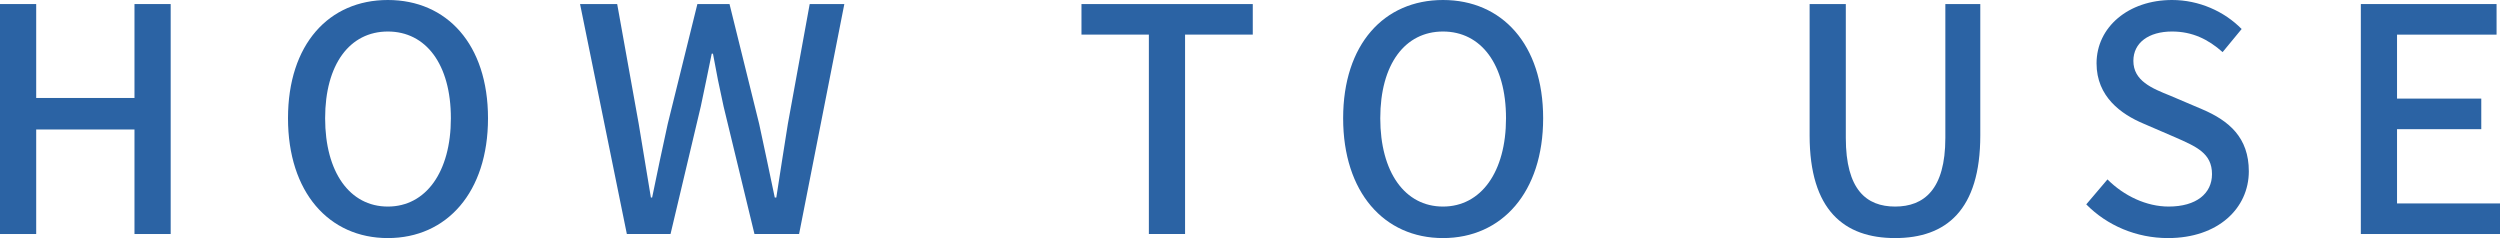 <svg viewBox="0 0 400.61 38.15" xmlns="http://www.w3.org/2000/svg"><g fill="#2b63a4"><path d="m0 .65h5.8v15.05h15.75v-15.05h5.8v36.85h-5.8v-16.75h-15.75v16.75h-5.8z"/><path d="m46.15 18.95c0-11.85 6.55-18.95 16-18.95s16.05 7.1 16.05 18.95-6.6 19.2-16.05 19.2-16-7.35-16-19.2zm26.1 0c0-8.65-4-13.9-10.1-13.9s-10.05 5.25-10.05 13.9 3.95 14.15 10.05 14.15 10.1-5.55 10.1-14.15z"/><path d="m92.95.65h5.95l3.45 19.2c.65 3.9 1.3 7.85 1.95 11.8h.2c.8-3.95 1.65-7.9 2.5-11.8l4.75-19.2h5.15l4.75 19.2c.85 3.85 1.65 7.8 2.5 11.8h.25c.6-4 1.25-7.95 1.85-11.8l3.5-19.2h5.55l-7.25 36.85h-7.15l-4.95-20.45c-.65-2.9-1.2-5.65-1.7-8.45h-.2c-.55 2.8-1.15 5.55-1.75 8.45l-4.85 20.45h-7z"/><path d="m184.1 5.55h-10.8v-4.9h27.45v4.9h-10.85v31.95h-5.8z"/><path d="m215.23 18.95c0-11.85 6.55-18.95 16-18.95s16.05 7.1 16.05 18.95-6.6 19.2-16.05 19.2-16-7.35-16-19.2zm26.1 0c0-8.65-4-13.9-10.1-13.9s-10.05 5.25-10.05 13.9 3.95 14.15 10.05 14.15 10.1-5.55 10.1-14.15z"/><path d="m289.98 21.7v-21.05h5.8v21.45c0 8.3 3.3 11 7.9 11s8.05-2.7 8.05-11v-21.45h5.6v21.05c0 12-5.5 16.45-13.65 16.45s-13.7-4.45-13.7-16.45z"/><path d="m334.31 32.75 3.4-4c2.65 2.65 6.25 4.35 9.8 4.35 4.45 0 6.95-2.1 6.95-5.2 0-3.35-2.5-4.4-5.9-5.9l-5.1-2.2c-3.55-1.5-7.5-4.3-7.5-9.65 0-5.8 5.1-10.15 12.1-10.15 4.3 0 8.35 1.8 11.15 4.65l-3.05 3.7c-2.3-2.05-4.85-3.3-8.1-3.3-3.75 0-6.2 1.8-6.2 4.7 0 3.2 2.95 4.4 5.95 5.6l5.05 2.15c4.35 1.85 7.5 4.55 7.5 9.95 0 5.9-4.9 10.7-12.95 10.7-5.05 0-9.75-2-13.1-5.4z"/><path d="m378.31.65h21.75v4.9h-15.95v10.25h13.5v4.9h-13.5v11.9h16.5v4.9h-22.3z"/></g></svg>